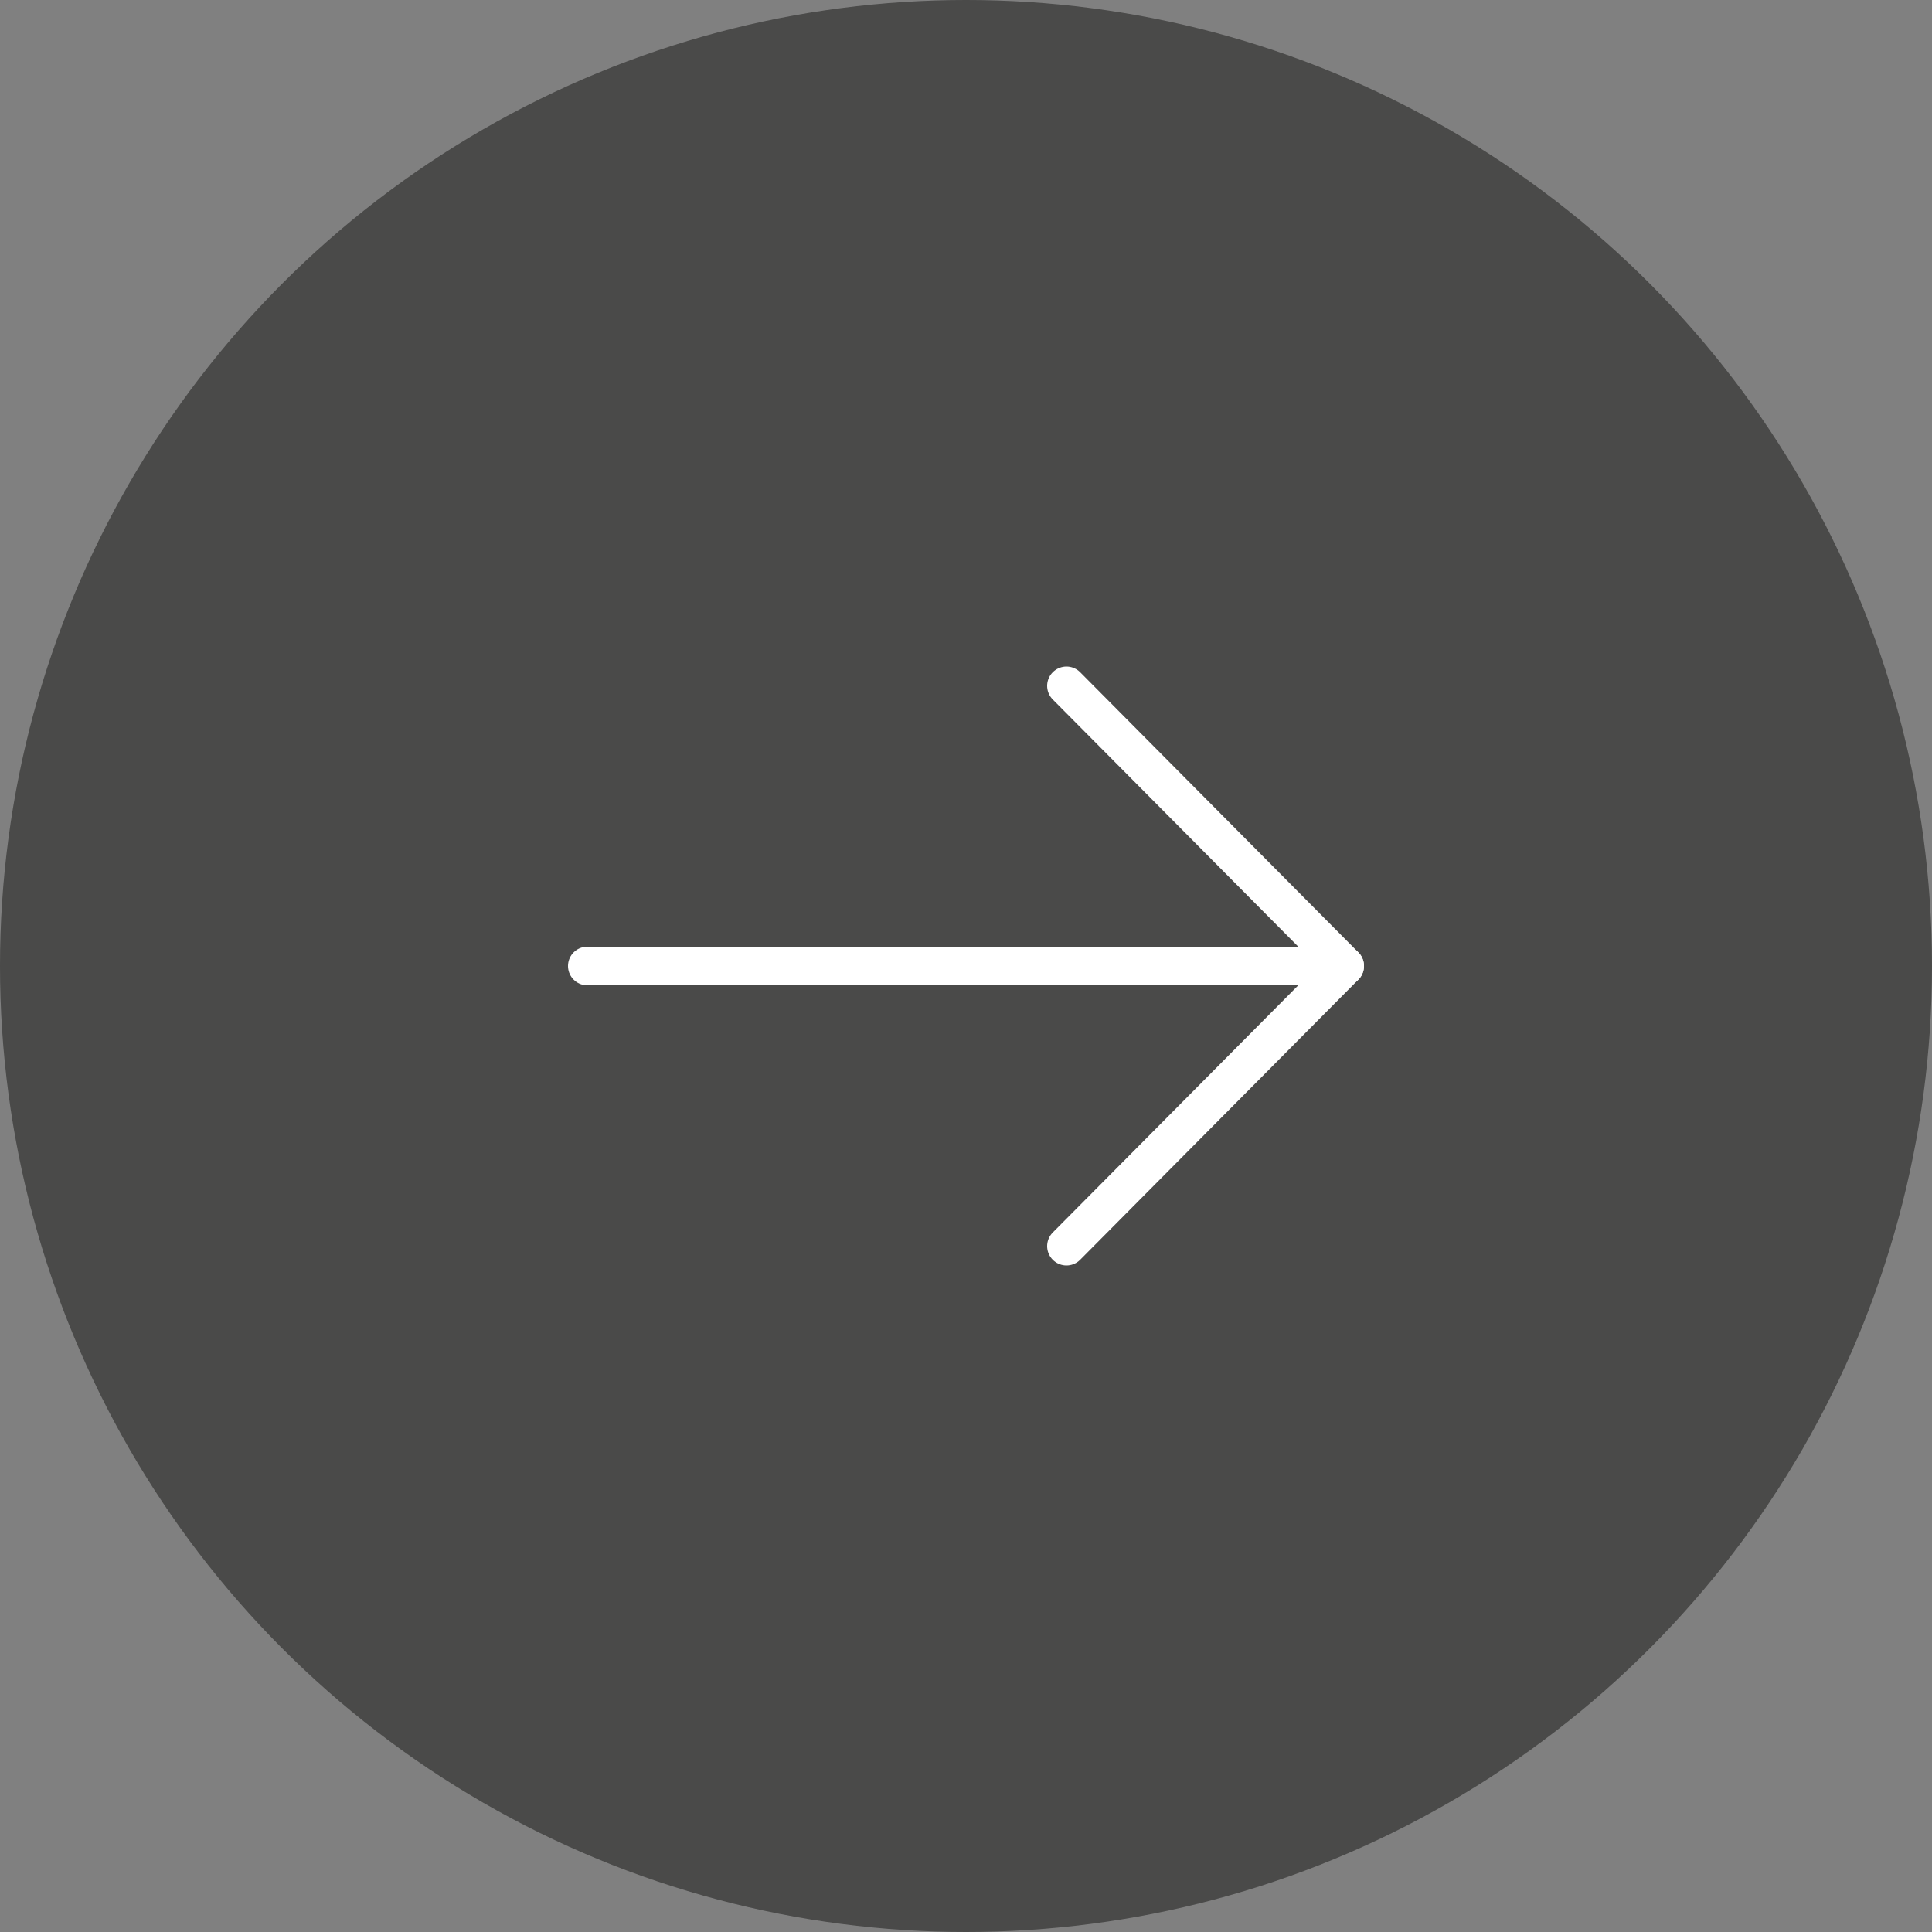 <?xml version="1.0" encoding="utf-8"?>
<!-- Generator: Adobe Illustrator 19.0.0, SVG Export Plug-In . SVG Version: 6.00 Build 0)  -->
<svg version="1.1" id="Calque_1" xmlns="http://www.w3.org/2000/svg" xmlns:xlink="http://www.w3.org/1999/xlink" x="0px" y="0px"
	 viewBox="0 0 100 100" style="enable-background:new 0 0 100 100;" xml:space="preserve">
<rect x="0" y="0" width="100" height="100" fill="#808080" stroke="none"/>
<style type="text/css">
	.st0{opacity:0.55;}
	.st1{fill:#1D1D1B;}
	.st2{fill:none;stroke:#FFFFFF;stroke-width:2;stroke-linecap:round;stroke-linejoin:round;stroke-miterlimit:10;}
</style>
<g id="XMLID_1248_" class="st0">
	<circle id="XMLID_35_" class="st1" cx="50" cy="50" r="50"/>
</g>
<g id="XMLID_1247_">
	<polyline id="XMLID_1205_" class="st2" points="55.2,35.5 69.6,50 55.2,64.5 	"/>
	<line id="XMLID_1204_" class="st2" x1="69.6" y1="50" x2="30.4" y2="50"/>
</g>
</svg>
